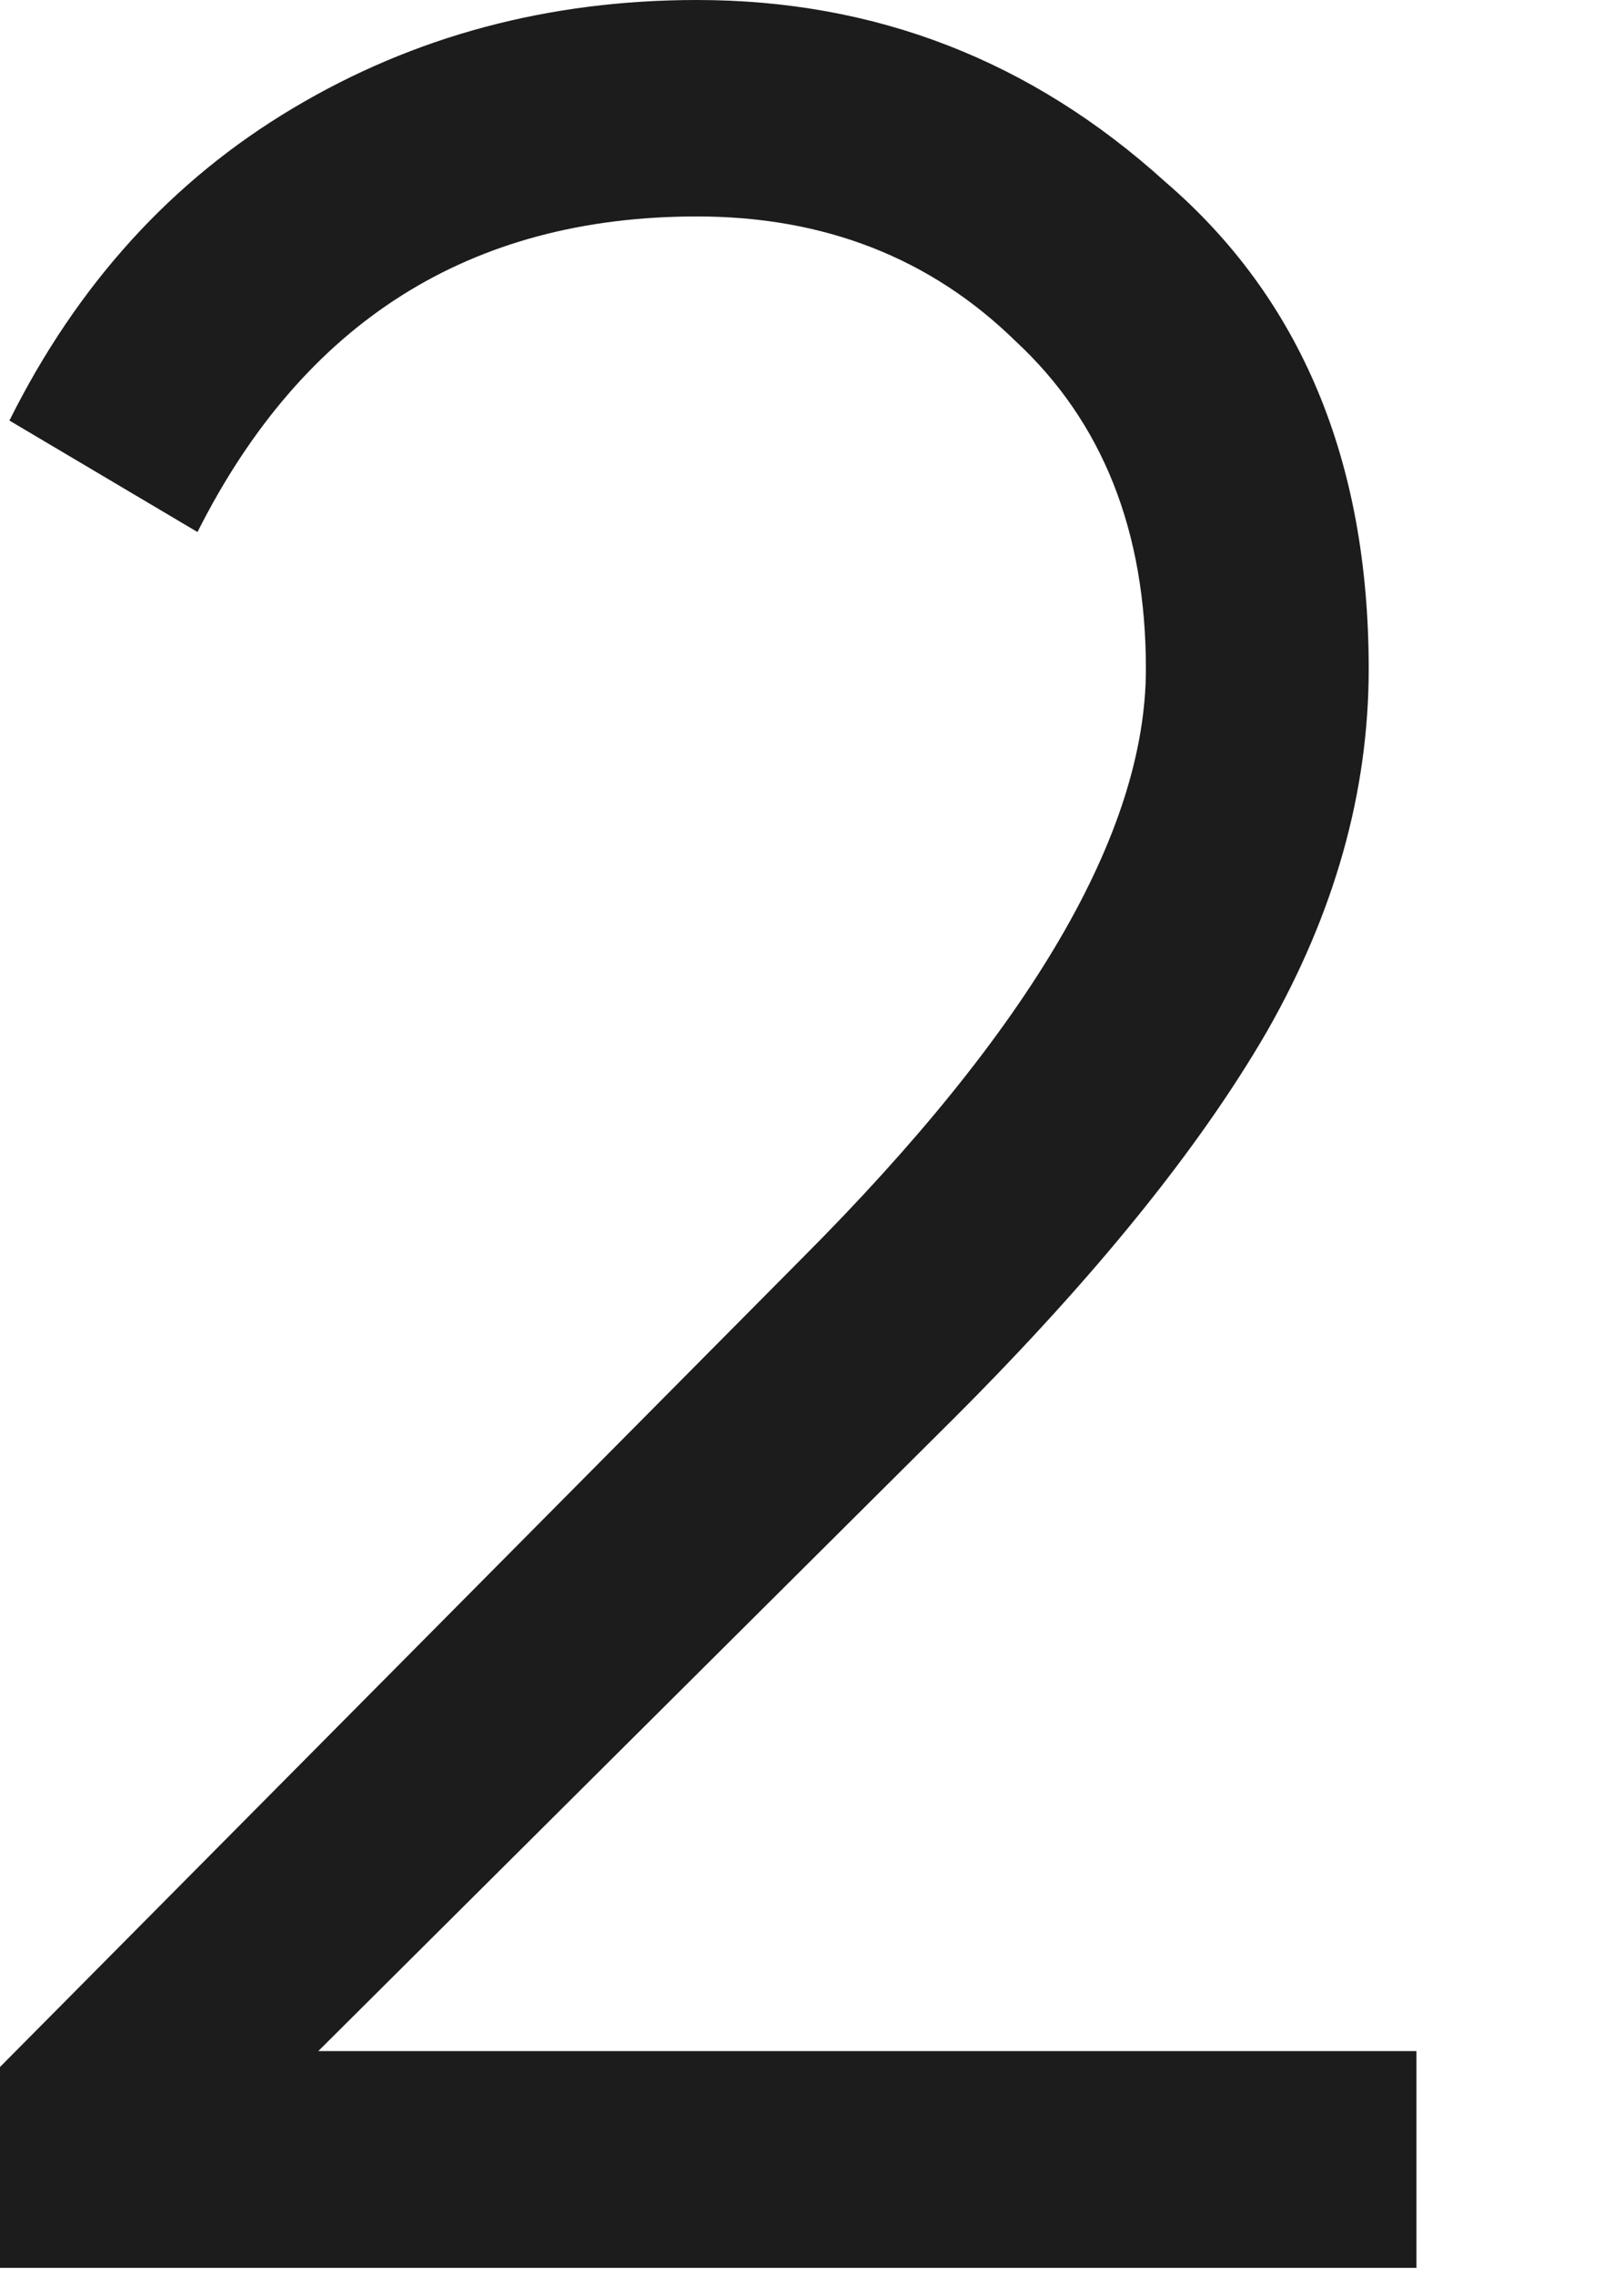 <?xml version="1.0" encoding="utf-8"?>
<svg xmlns="http://www.w3.org/2000/svg" fill="none" height="100%" overflow="visible" preserveAspectRatio="none" style="display: block;" viewBox="0 0 5 7" width="100%">
<path d="M4.361 6.978H0V6.36L2.47 3.871C3.175 3.165 3.528 2.561 3.528 2.058C3.528 1.633 3.394 1.297 3.126 1.049C2.865 0.794 2.538 0.666 2.146 0.666C1.447 0.666 0.934 0.99 0.608 1.637L0.029 1.294C0.238 0.875 0.529 0.555 0.902 0.333C1.274 0.111 1.689 0 2.146 0C2.695 0 3.175 0.186 3.587 0.559C4.005 0.918 4.214 1.418 4.214 2.058C4.214 2.437 4.109 2.809 3.9 3.175C3.691 3.535 3.371 3.93 2.94 4.361L0.98 6.311H4.361V6.978Z" fill="#1C1C1C" id="Vector"/>
</svg>